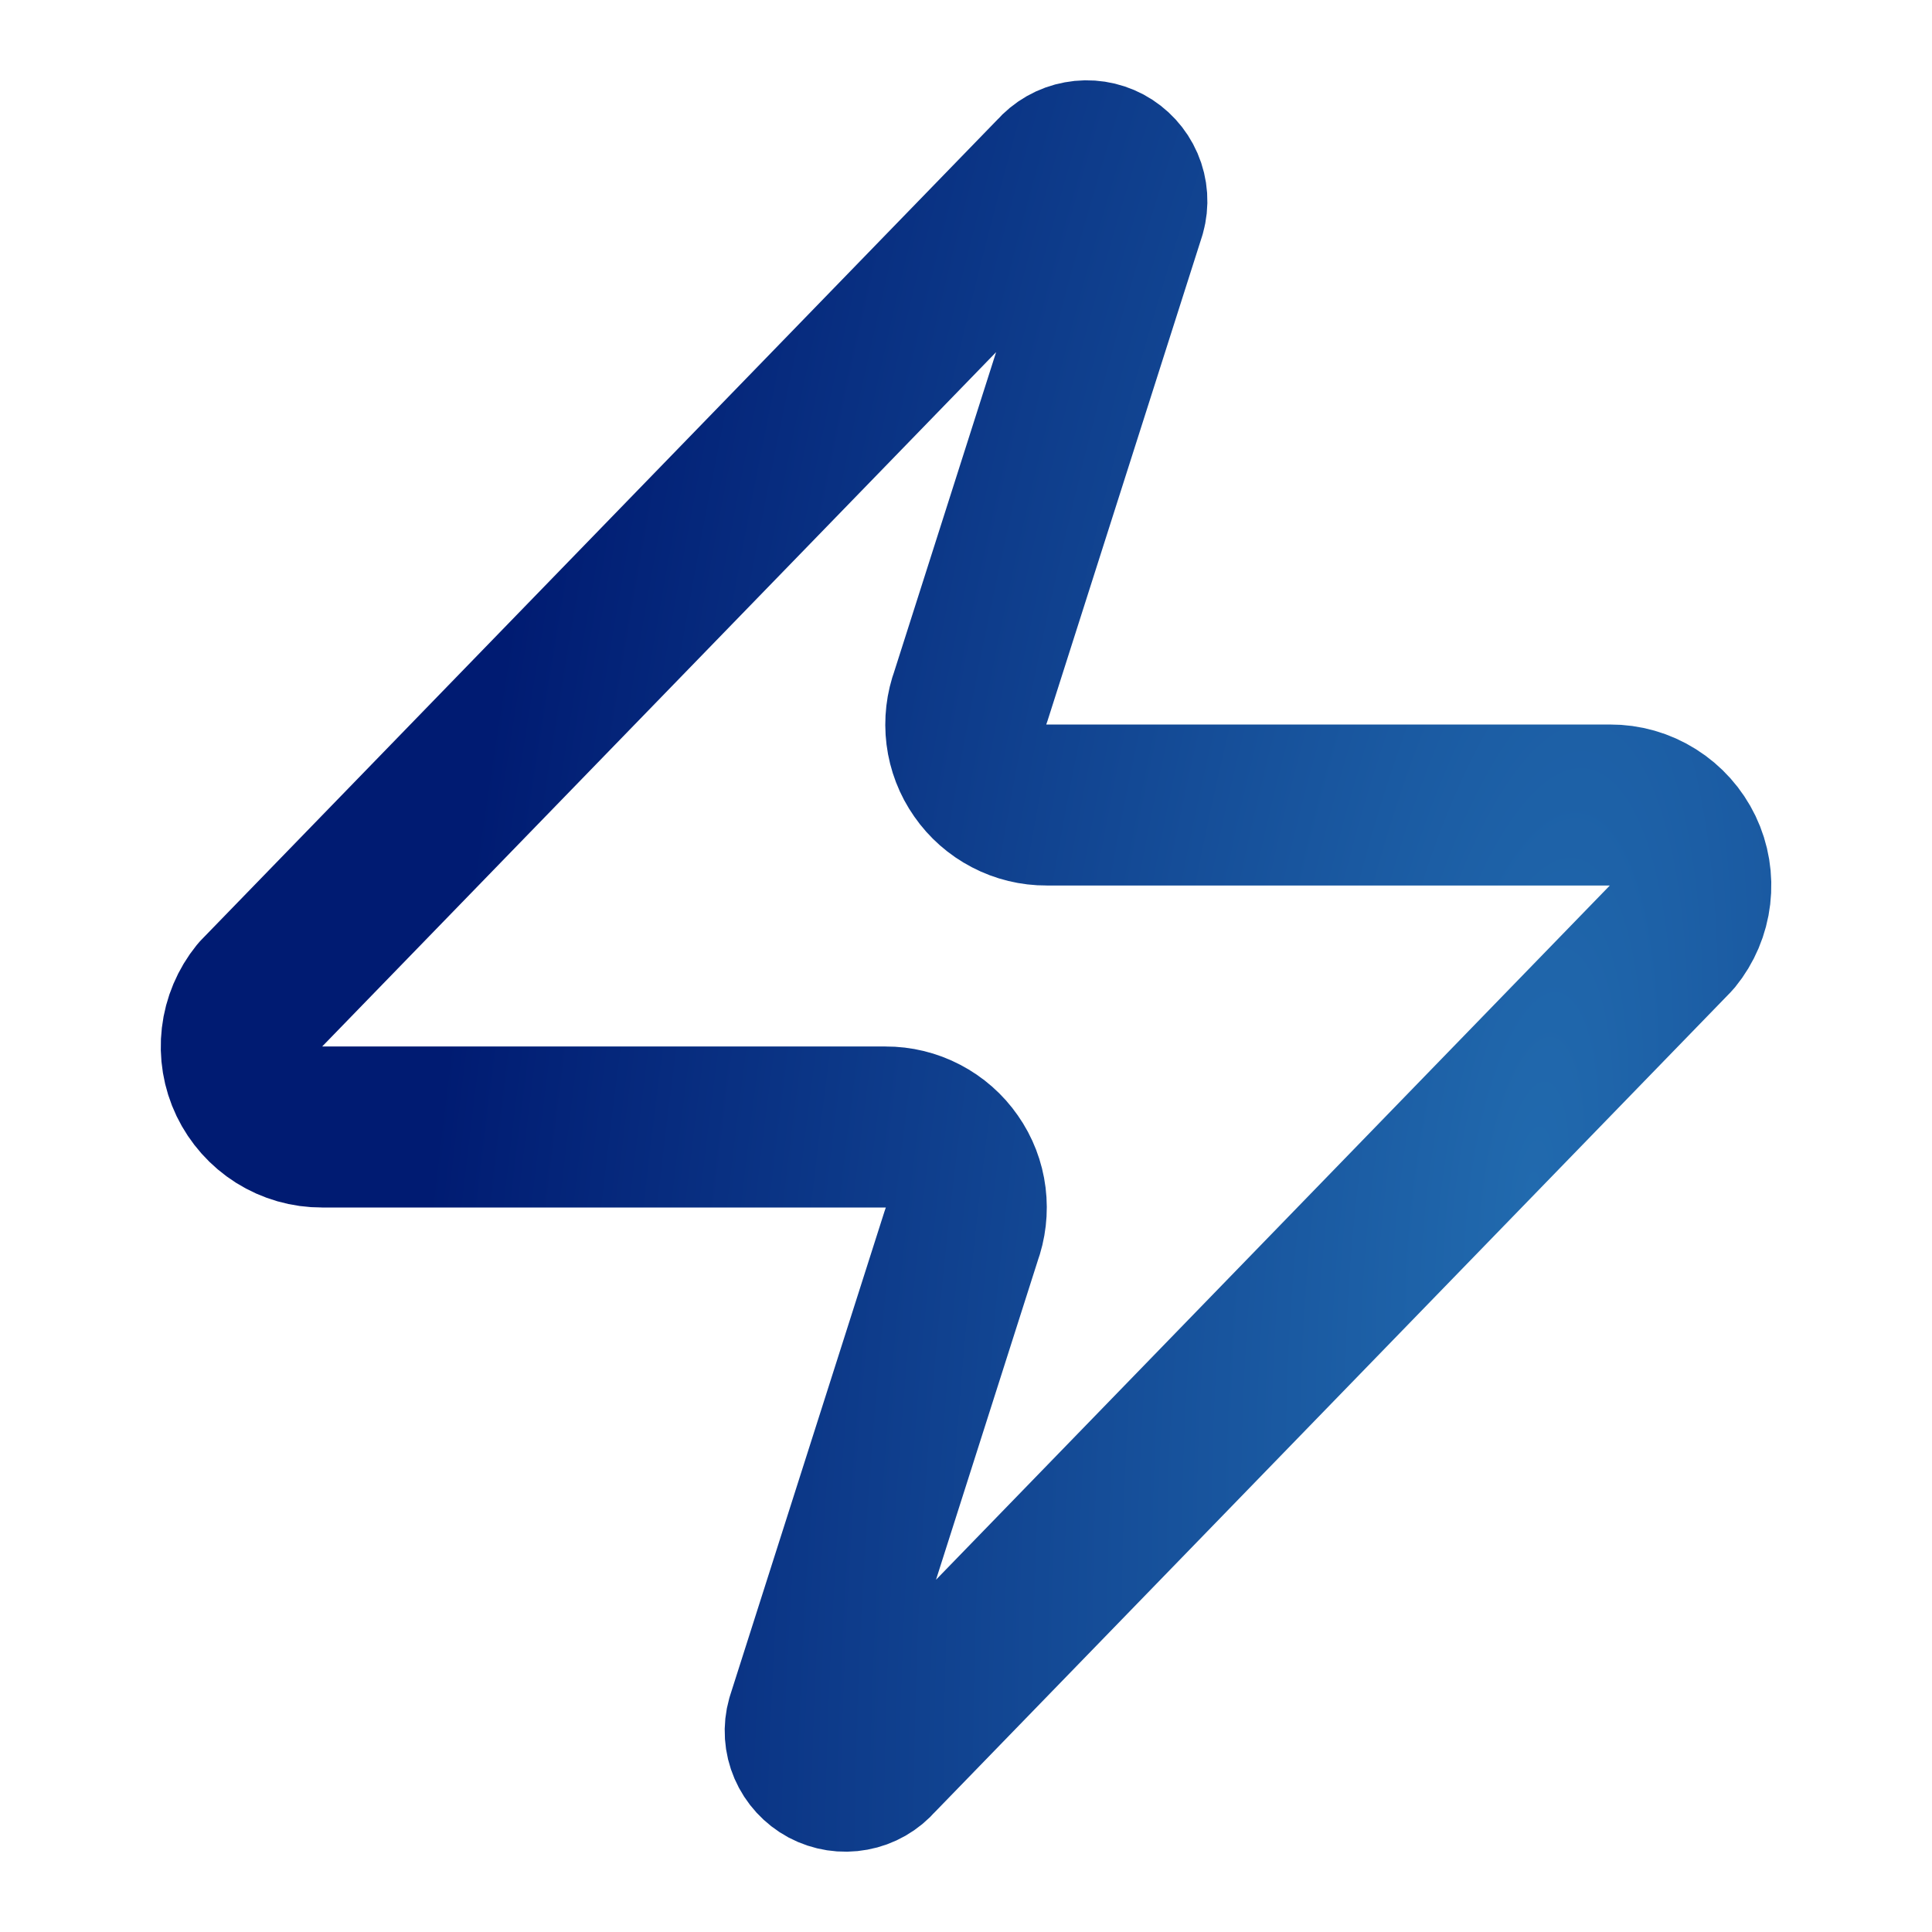 <svg width="24" height="24" viewBox="0 0 24 24" fill="none" xmlns="http://www.w3.org/2000/svg">
<path d="M4 14C3.811 14.001 3.626 13.948 3.465 13.847C3.305 13.746 3.177 13.602 3.095 13.432C3.013 13.261 2.982 13.071 3.004 12.883C3.026 12.695 3.101 12.517 3.22 12.37L13.12 2.17C13.195 2.084 13.296 2.026 13.408 2.006C13.519 1.985 13.634 2.003 13.734 2.056C13.834 2.11 13.913 2.196 13.958 2.3C14.003 2.404 14.011 2.521 13.98 2.63L12.06 8.65C12.004 8.802 11.985 8.964 12.005 9.125C12.025 9.285 12.084 9.439 12.177 9.571C12.269 9.704 12.392 9.812 12.536 9.887C12.679 9.962 12.839 10.001 13.001 10H20C20.19 9.999 20.375 10.052 20.535 10.153C20.696 10.254 20.824 10.398 20.906 10.568C20.988 10.739 21.019 10.929 20.997 11.117C20.975 11.305 20.9 11.483 20.78 11.63L10.88 21.83C10.806 21.916 10.705 21.974 10.594 21.994C10.482 22.015 10.367 21.997 10.267 21.944C10.167 21.89 10.088 21.804 10.043 21.7C9.998 21.596 9.99 21.479 10.021 21.37L11.941 15.35C11.997 15.198 12.016 15.036 11.996 14.875C11.976 14.714 11.917 14.561 11.824 14.429C11.732 14.296 11.609 14.188 11.465 14.113C11.322 14.038 11.162 13.999 11.001 14H4Z" stroke="url(#paint0_radial_17472_19511)" stroke-width="2" stroke-linecap="round" stroke-linejoin="round"/>
<defs>
<radialGradient id="paint0_radial_17472_19511" cx="0" cy="0" r="1" gradientTransform="matrix(-12.452 -9.01 8.11 -44.219 19.048 14.991)" gradientUnits="userSpaceOnUse">
<stop stop-color="#216AAE"/>
<stop offset="1" stop-color="#001B72"/>
</radialGradient>
</defs>
</svg>
